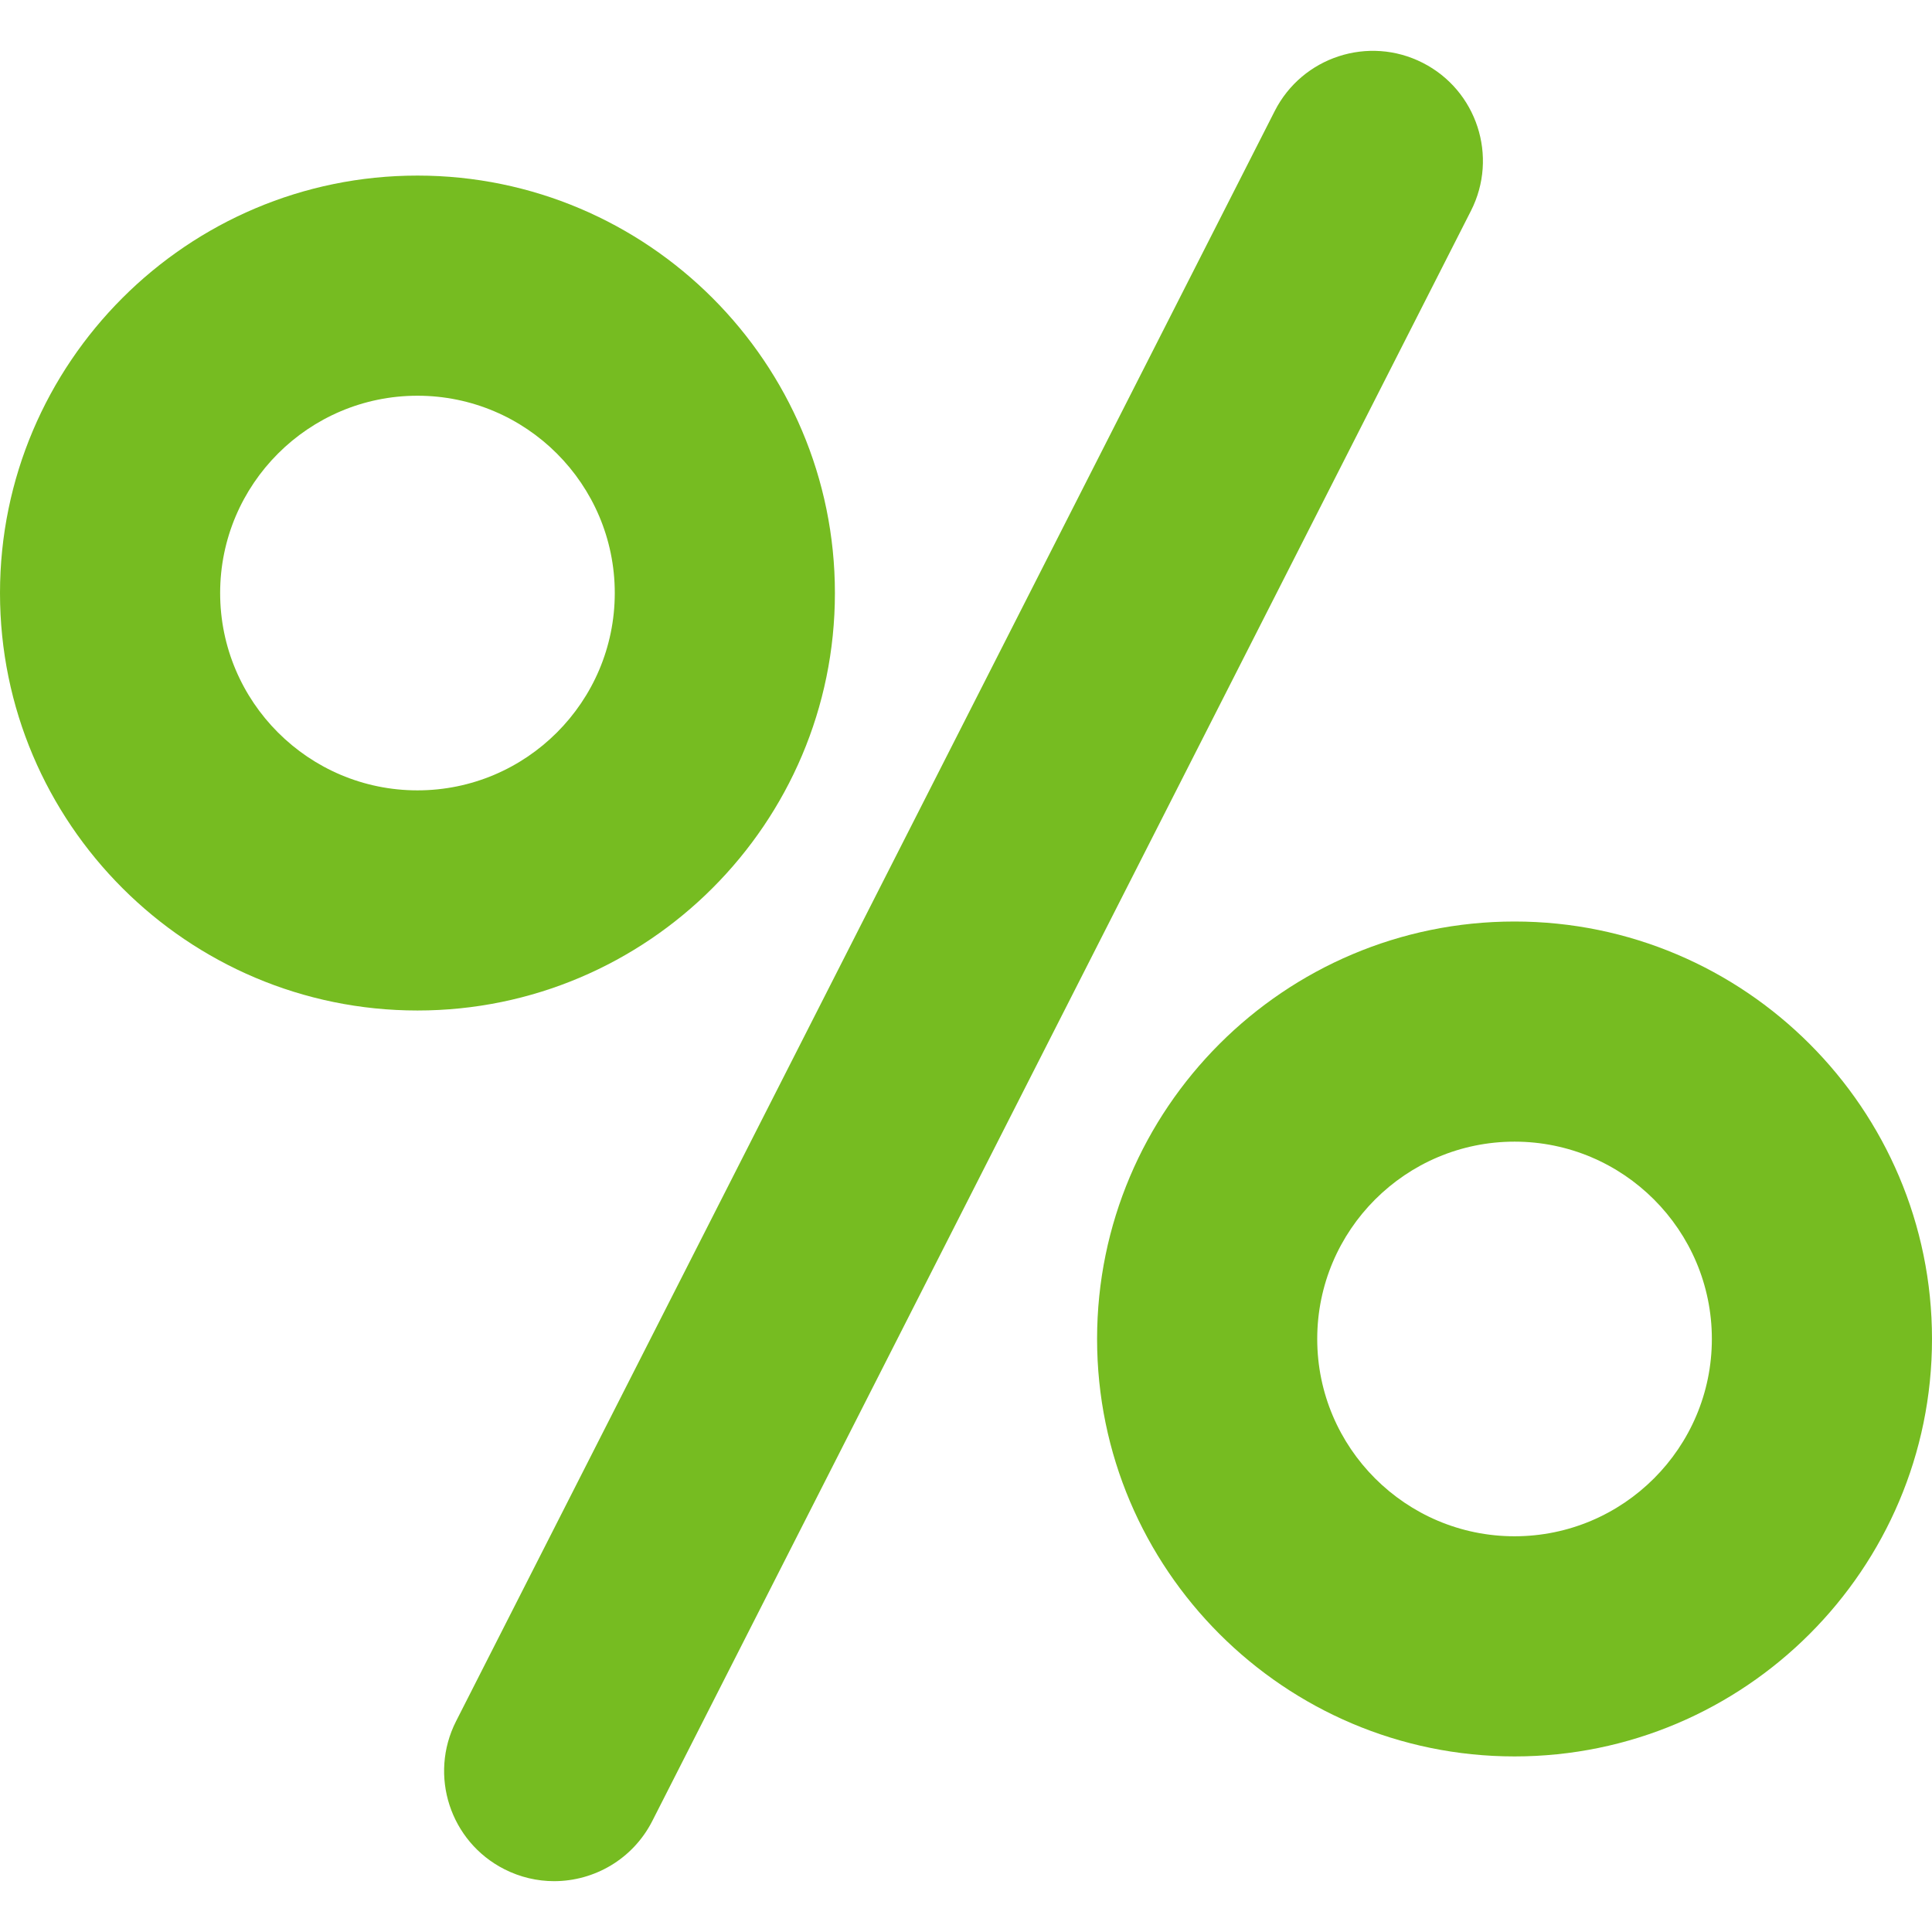 <?xml version="1.0" encoding="UTF-8"?> <svg xmlns="http://www.w3.org/2000/svg" xmlns:xlink="http://www.w3.org/1999/xlink" xmlns:svgjs="http://svgjs.com/svgjs" width="512" height="512" x="0" y="0" viewBox="0 0 263.285 263.285" style="enable-background:new 0 0 512 512" xml:space="preserve" class=""> <g> <g xmlns="http://www.w3.org/2000/svg"> <path d="M193.882,8.561c-7.383-3.756-16.414-0.813-20.169,6.573L62.153,234.556c-3.755,7.385-0.812,16.414,6.573,20.169 c2.178,1.107,4.499,1.632,6.786,1.632c5.466,0,10.735-2.998,13.383-8.205L200.455,28.73 C204.21,21.345,201.267,12.316,193.882,8.561z" fill="#76bc21" data-original="#000000" style="" class=""></path> <path d="M113.778,80.818c0-31.369-25.521-56.89-56.89-56.89C25.521,23.928,0,49.449,0,80.818c0,31.368,25.521,56.889,56.889,56.889 C88.258,137.707,113.778,112.186,113.778,80.818z M56.889,107.707C42.063,107.707,30,95.644,30,80.818 c0-14.827,12.063-26.89,26.889-26.89c14.827,0,26.89,12.062,26.89,26.89C83.778,95.644,71.716,107.707,56.889,107.707z" fill="#76bc21" data-original="#000000" style="" class=""></path> <path d="M206.396,125.58c-31.369,0-56.89,25.521-56.89,56.889c0,31.368,25.52,56.889,56.89,56.889 c31.368,0,56.889-25.52,56.889-56.889C263.285,151.1,237.765,125.58,206.396,125.58z M206.396,209.357 c-14.827,0-26.89-12.063-26.89-26.889c0-14.826,12.063-26.889,26.89-26.889c14.826,0,26.889,12.063,26.889,26.889 C233.285,197.294,221.223,209.357,206.396,209.357z" fill="#76bc21" data-original="#000000" style="" class=""></path> </g> <g xmlns="http://www.w3.org/2000/svg"> </g> <g xmlns="http://www.w3.org/2000/svg"> </g> <g xmlns="http://www.w3.org/2000/svg"> </g> <g xmlns="http://www.w3.org/2000/svg"> </g> <g xmlns="http://www.w3.org/2000/svg"> </g> <g xmlns="http://www.w3.org/2000/svg"> </g> <g xmlns="http://www.w3.org/2000/svg"> </g> <g xmlns="http://www.w3.org/2000/svg"> </g> <g xmlns="http://www.w3.org/2000/svg"> </g> <g xmlns="http://www.w3.org/2000/svg"> </g> <g xmlns="http://www.w3.org/2000/svg"> </g> <g xmlns="http://www.w3.org/2000/svg"> </g> <g xmlns="http://www.w3.org/2000/svg"> </g> <g xmlns="http://www.w3.org/2000/svg"> </g> <g xmlns="http://www.w3.org/2000/svg"> </g> </g> </svg> 